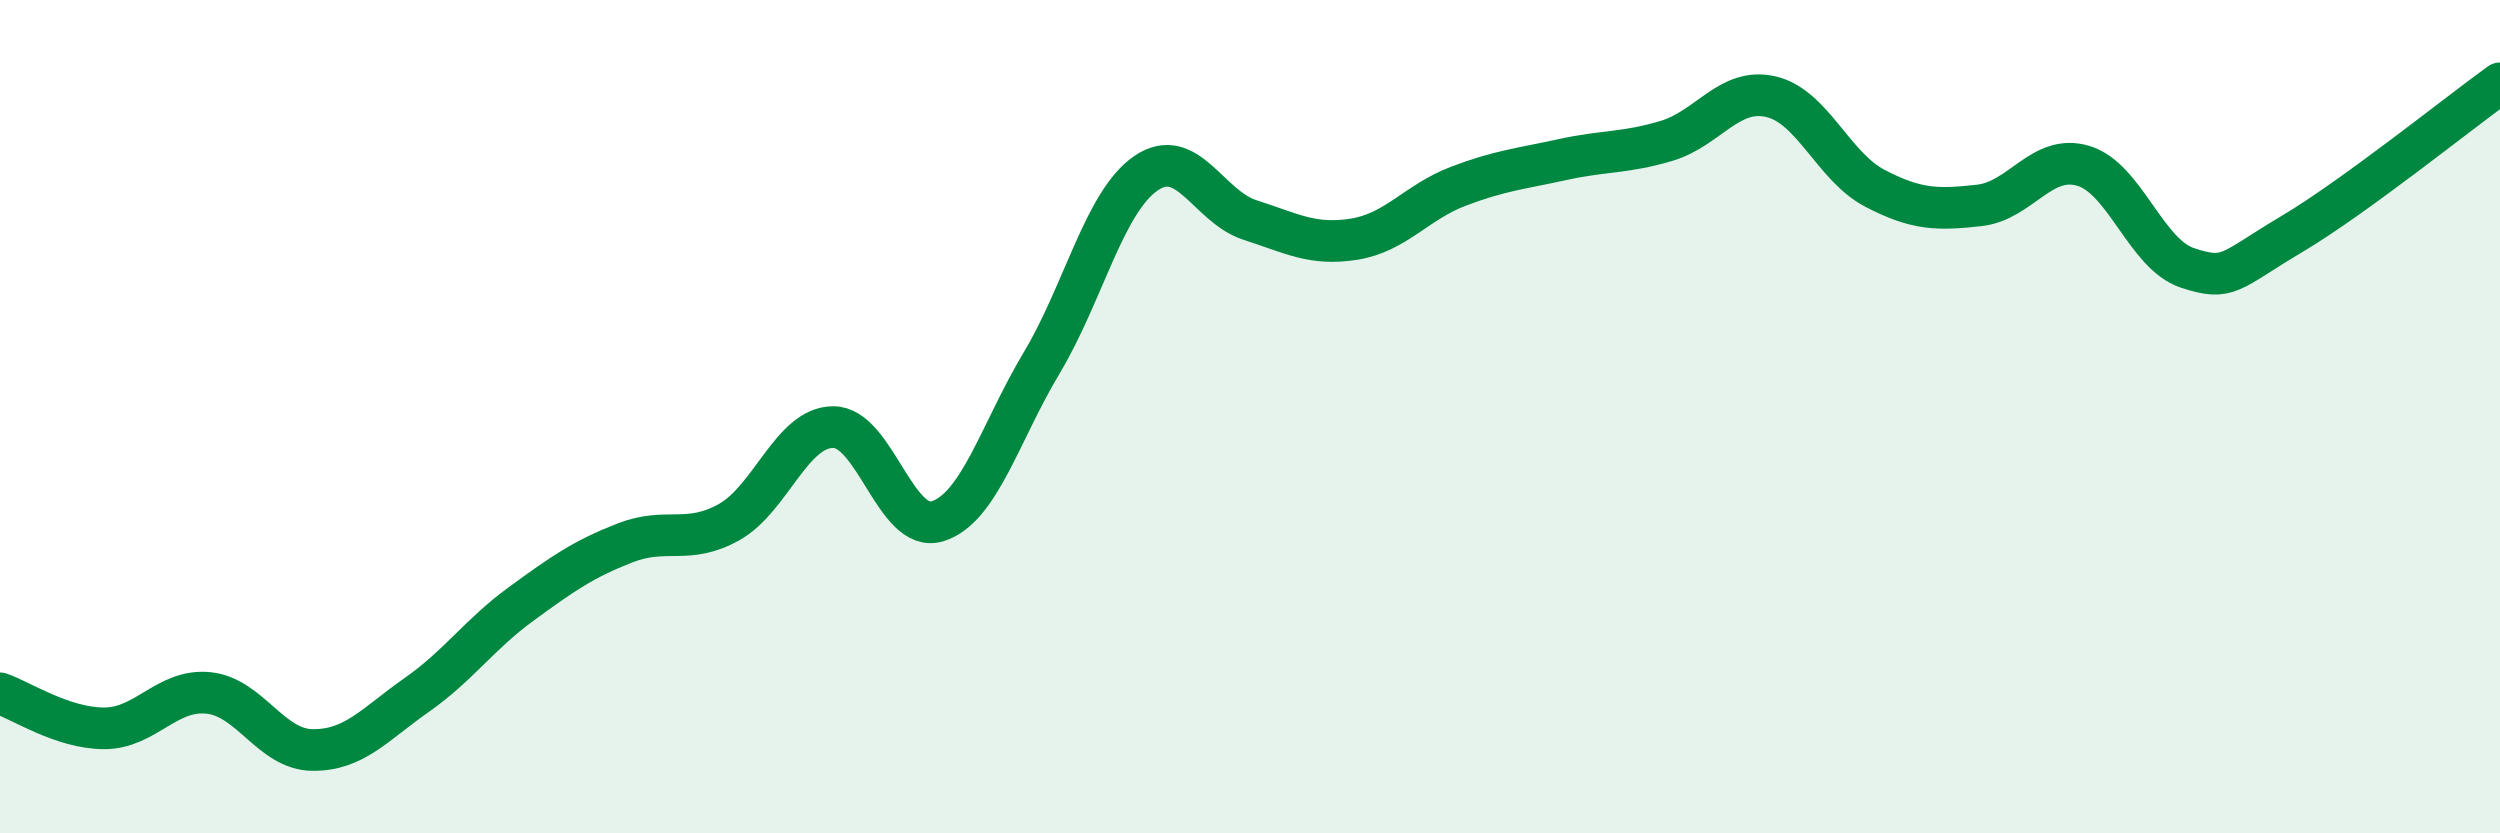 
    <svg width="60" height="20" viewBox="0 0 60 20" xmlns="http://www.w3.org/2000/svg">
      <path
        d="M 0,16.64 C 0.5,16.81 1.5,17.48 2.5,17.48 C 3.5,17.48 4,16.53 5,16.63 C 6,16.73 6.5,17.99 7.5,18 C 8.5,18.01 9,17.38 10,16.68 C 11,15.98 11.5,15.23 12.5,14.5 C 13.5,13.77 14,13.42 15,13.03 C 16,12.64 16.5,13.09 17.5,12.53 C 18.5,11.97 19,10.25 20,10.25 C 21,10.25 21.5,12.82 22.5,12.51 C 23.5,12.2 24,10.38 25,8.71 C 26,7.04 26.5,4.85 27.5,4.16 C 28.5,3.47 29,4.96 30,5.28 C 31,5.6 31.5,5.9 32.5,5.74 C 33.5,5.58 34,4.85 35,4.47 C 36,4.09 36.5,4.05 37.5,3.83 C 38.5,3.61 39,3.68 40,3.38 C 41,3.08 41.5,2.09 42.5,2.32 C 43.5,2.55 44,4 45,4.52 C 46,5.04 46.5,5.04 47.5,4.93 C 48.5,4.82 49,3.68 50,3.98 C 51,4.28 51.5,6.1 52.5,6.43 C 53.5,6.76 53.5,6.51 55,5.62 C 56.5,4.73 59,2.72 60,2L60 20L0 20Z"
        fill="#008740"
        opacity="0.1"
        stroke-linecap="round"
        stroke-linejoin="round"
      />
      <path
        d="M 0,16.64 C 0.5,16.81 1.5,17.48 2.5,17.48 C 3.5,17.48 4,16.53 5,16.63 C 6,16.73 6.5,17.99 7.5,18 C 8.5,18.01 9,17.38 10,16.68 C 11,15.98 11.5,15.23 12.5,14.5 C 13.5,13.77 14,13.42 15,13.03 C 16,12.64 16.5,13.09 17.5,12.53 C 18.5,11.97 19,10.25 20,10.25 C 21,10.25 21.5,12.82 22.5,12.51 C 23.5,12.2 24,10.38 25,8.71 C 26,7.04 26.5,4.85 27.5,4.16 C 28.5,3.47 29,4.96 30,5.28 C 31,5.6 31.5,5.9 32.5,5.74 C 33.5,5.58 34,4.85 35,4.47 C 36,4.09 36.5,4.05 37.5,3.83 C 38.5,3.61 39,3.68 40,3.38 C 41,3.08 41.5,2.09 42.5,2.32 C 43.5,2.55 44,4 45,4.52 C 46,5.04 46.5,5.04 47.5,4.93 C 48.5,4.82 49,3.68 50,3.98 C 51,4.28 51.5,6.1 52.5,6.43 C 53.5,6.76 53.5,6.51 55,5.62 C 56.5,4.73 59,2.72 60,2"
        stroke="#008740"
        stroke-width="1"
        fill="none"
        stroke-linecap="round"
        stroke-linejoin="round"
      />
    </svg>
  